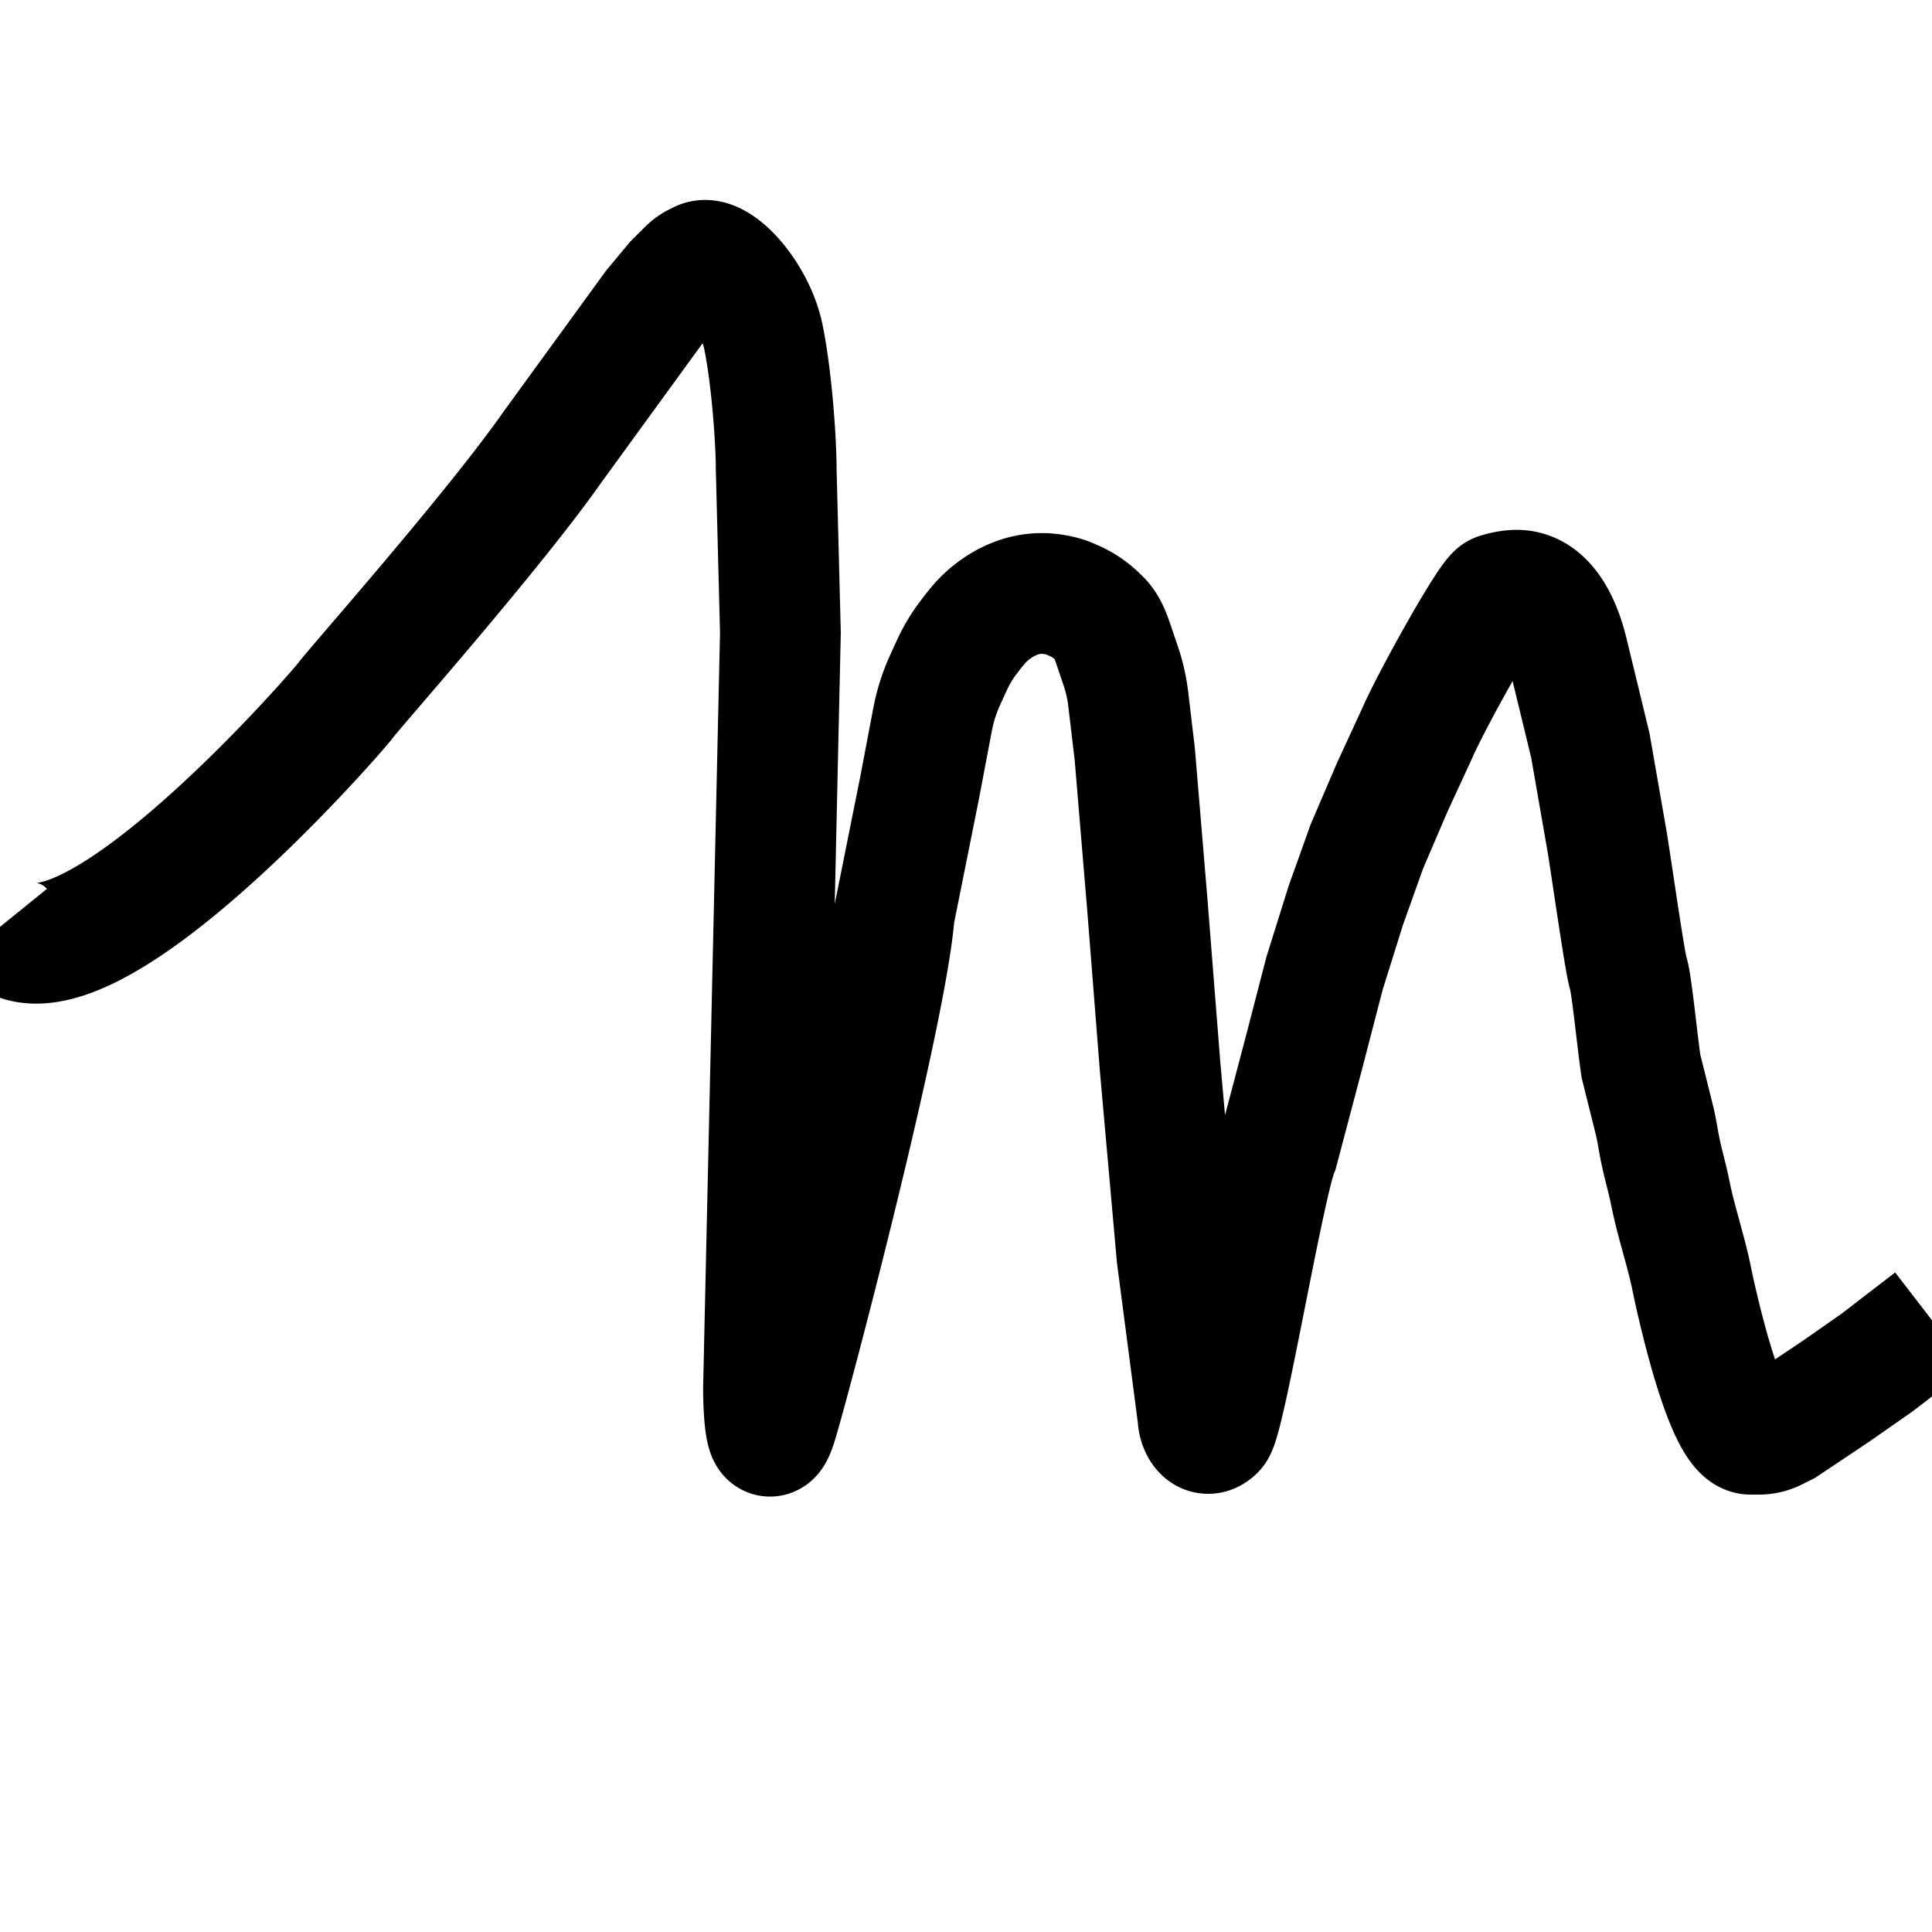 <?xml version="1.0" encoding="UTF-8"?>
<svg data-bbox="0 4.312 32 19.476" xmlns="http://www.w3.org/2000/svg" viewBox="0 0 32 32" height="32" width="32" data-type="ugc">
    <g>
        <g clip-path="url(#f677e6c9-ea8b-4837-b929-5893eb71d4de)">
            <path stroke-width="2" stroke="#000000" d="M0 15.352c1.188 1.467 5.52-3.48 5.73-3.76.167-.223 2.445-2.794 3.423-4.191l1.677-2.306.349-.419.14-.14.083-.081a.504.504 0 0 1 .126-.09l.07-.035c.28-.14.909.56 1.048 1.258.143.713.21 1.747.21 2.167l.07 2.724-.28 12.507c0 .42.042 1.132.21.629.168-.503 1.816-6.745 1.956-8.473l.42-2.096.216-1.138a2.87 2.87 0 0 1 .201-.634l.109-.238c.068-.15.149-.294.247-.428.087-.119.197-.26.274-.338.254-.253.585-.43.943-.44h.07c.117.004.261.029.372.067l.05.02.059.026a1.305 1.305 0 0 1 .414.279l.049.048c.014.014.028.03.041.048.076.101.119.221.16.34l.122.36c.064.187.108.38.13.576l.106.893.21 2.515.209 2.655.28 3.145.349 2.673c0 .14.112.377.28.21.167-.168.814-4.071 1.047-4.63l.42-1.589.349-1.346.35-1.118.349-.978.419-.978.419-.908c.21-.49 1.188-2.26 1.328-2.306a1.13 1.13 0 0 1 .266-.054c.511-.04.776.528.897 1.027l.374 1.542.28 1.607c.069.42.293 1.999.348 2.166.056.168.14 1.048.21 1.537l.222.89c.038.152.06.308.09.462.046.24.125.5.177.763.092.46.263.964.35 1.398.07.349.558 2.585.978 2.585h.14a.592.592 0 0 0 .264-.063l.155-.077.21-.14.628-.42.699-.488.908-.699" fill="none"/>
        </g>
        <defs fill="none">
            <clipPath id="f677e6c9-ea8b-4837-b929-5893eb71d4de">
                <path fill="#ffffff" d="M32 0v32H0V0h32z"/>
            </clipPath>
        </defs>
    </g>
</svg>
